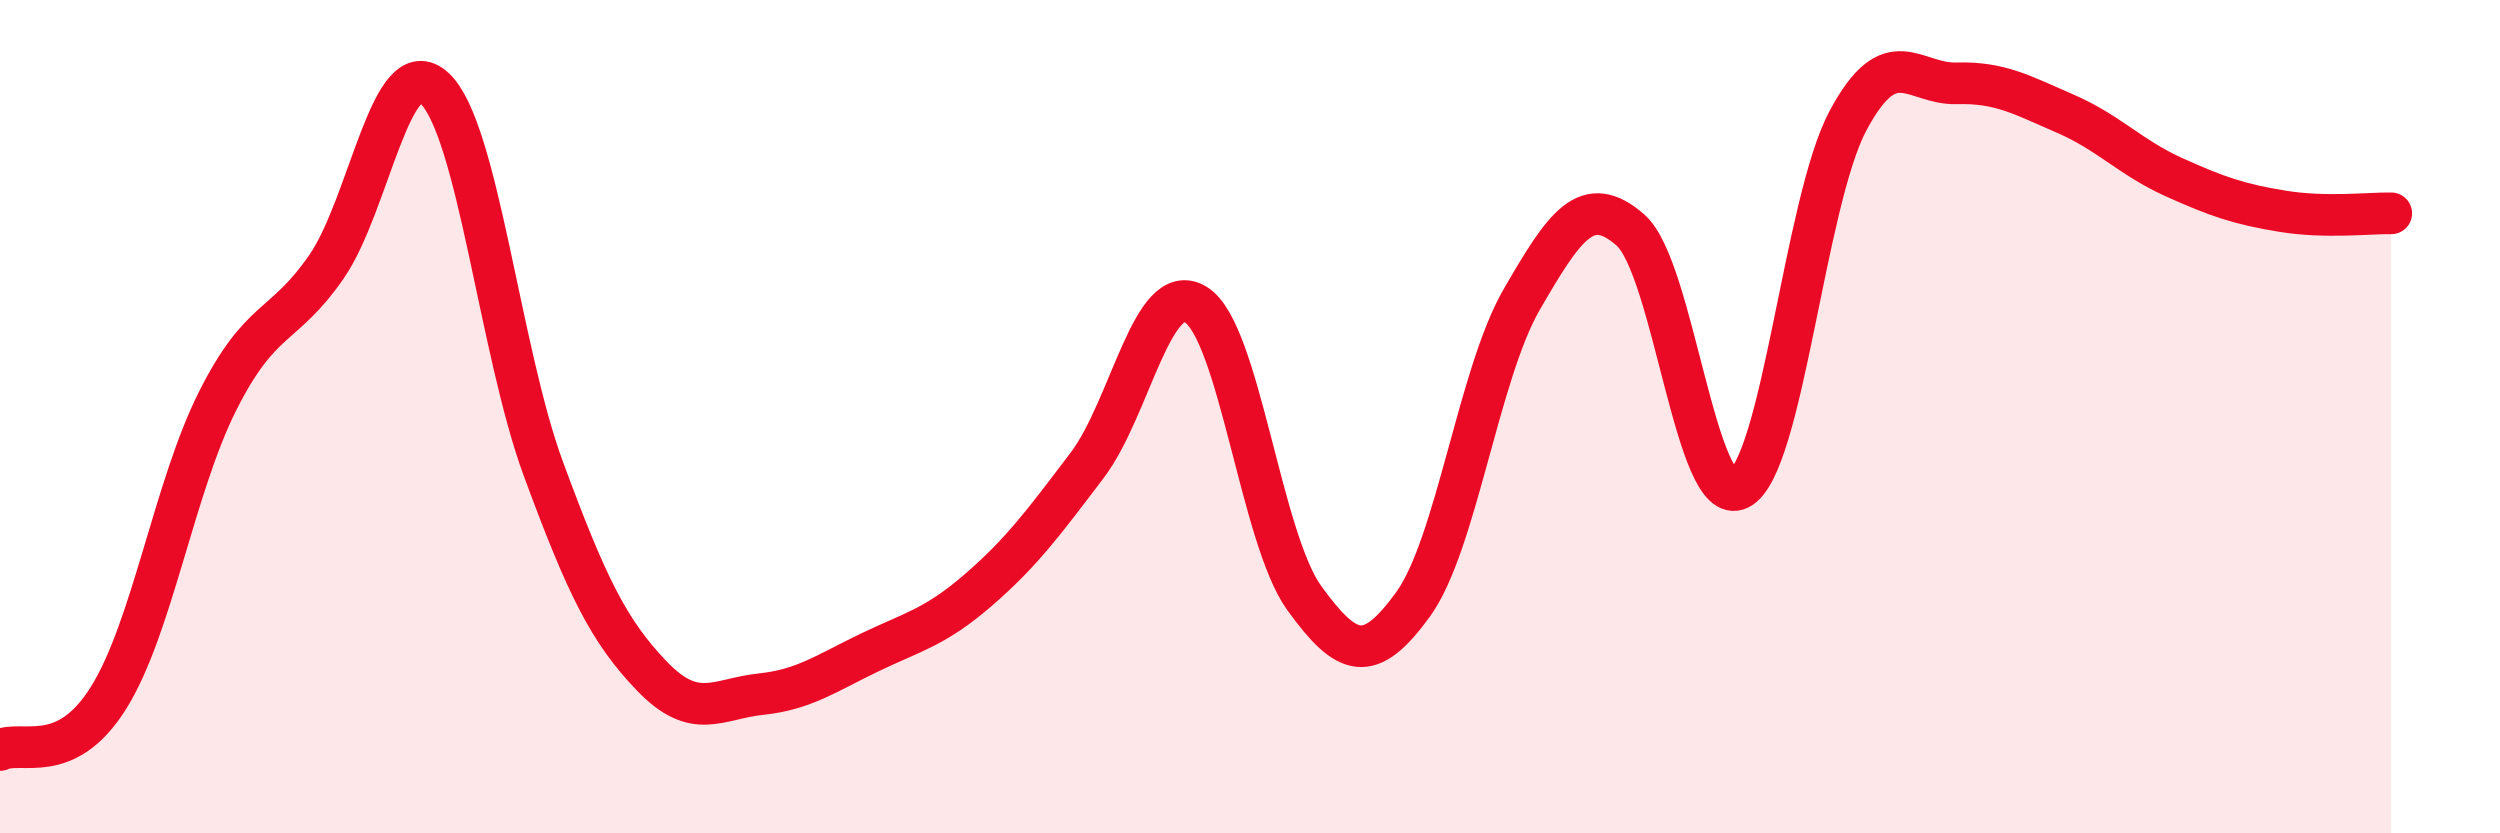
    <svg width="60" height="20" viewBox="0 0 60 20" xmlns="http://www.w3.org/2000/svg">
      <path
        d="M 0,18 C 0.52,17.75 1.57,18.41 2.61,16.74 C 3.65,15.07 4.18,11.7 5.22,9.63 C 6.26,7.56 6.79,7.91 7.83,6.41 C 8.87,4.91 9.39,1.15 10.43,2.12 C 11.47,3.09 12,8.43 13.04,11.25 C 14.08,14.07 14.61,15.15 15.65,16.23 C 16.69,17.31 17.22,16.77 18.26,16.66 C 19.3,16.55 19.83,16.16 20.87,15.66 C 21.91,15.16 22.44,15.06 23.48,14.16 C 24.52,13.26 25.05,12.54 26.09,11.17 C 27.13,9.8 27.66,6.67 28.7,7.31 C 29.74,7.95 30.26,12.91 31.3,14.35 C 32.34,15.79 32.87,15.94 33.91,14.51 C 34.95,13.08 35.48,8.99 36.52,7.19 C 37.56,5.39 38.09,4.61 39.13,5.52 C 40.17,6.43 40.7,12.25 41.74,11.73 C 42.78,11.21 43.31,4.85 44.35,2.9 C 45.39,0.95 45.92,2.03 46.96,2 C 48,1.97 48.53,2.28 49.57,2.73 C 50.61,3.18 51.13,3.78 52.17,4.25 C 53.21,4.72 53.74,4.9 54.78,5.07 C 55.82,5.24 56.87,5.11 57.39,5.12L57.39 20L0 20Z"
        fill="#EB0A25"
        opacity="0.1"
        stroke-linecap="round"
        stroke-linejoin="round"
      />
      <path
        d="M 0,18 C 0.52,17.75 1.57,18.41 2.61,16.74 C 3.65,15.07 4.18,11.7 5.22,9.63 C 6.26,7.56 6.79,7.91 7.83,6.41 C 8.87,4.91 9.39,1.15 10.43,2.12 C 11.47,3.09 12,8.43 13.04,11.25 C 14.08,14.07 14.61,15.15 15.65,16.23 C 16.69,17.31 17.22,16.77 18.26,16.66 C 19.3,16.55 19.83,16.16 20.87,15.66 C 21.91,15.16 22.44,15.06 23.48,14.16 C 24.52,13.26 25.05,12.54 26.09,11.17 C 27.13,9.8 27.66,6.67 28.7,7.31 C 29.74,7.95 30.26,12.91 31.3,14.35 C 32.34,15.79 32.87,15.94 33.91,14.51 C 34.95,13.08 35.48,8.99 36.52,7.19 C 37.56,5.39 38.09,4.61 39.13,5.52 C 40.17,6.43 40.7,12.25 41.74,11.73 C 42.78,11.21 43.31,4.85 44.35,2.9 C 45.39,0.95 45.92,2.03 46.96,2 C 48,1.97 48.53,2.28 49.57,2.73 C 50.61,3.18 51.13,3.78 52.17,4.25 C 53.21,4.72 53.74,4.9 54.78,5.07 C 55.82,5.24 56.87,5.11 57.39,5.12"
        stroke="#EB0A25"
        stroke-width="1"
        fill="none"
        stroke-linecap="round"
        stroke-linejoin="round"
      />
    </svg>
  